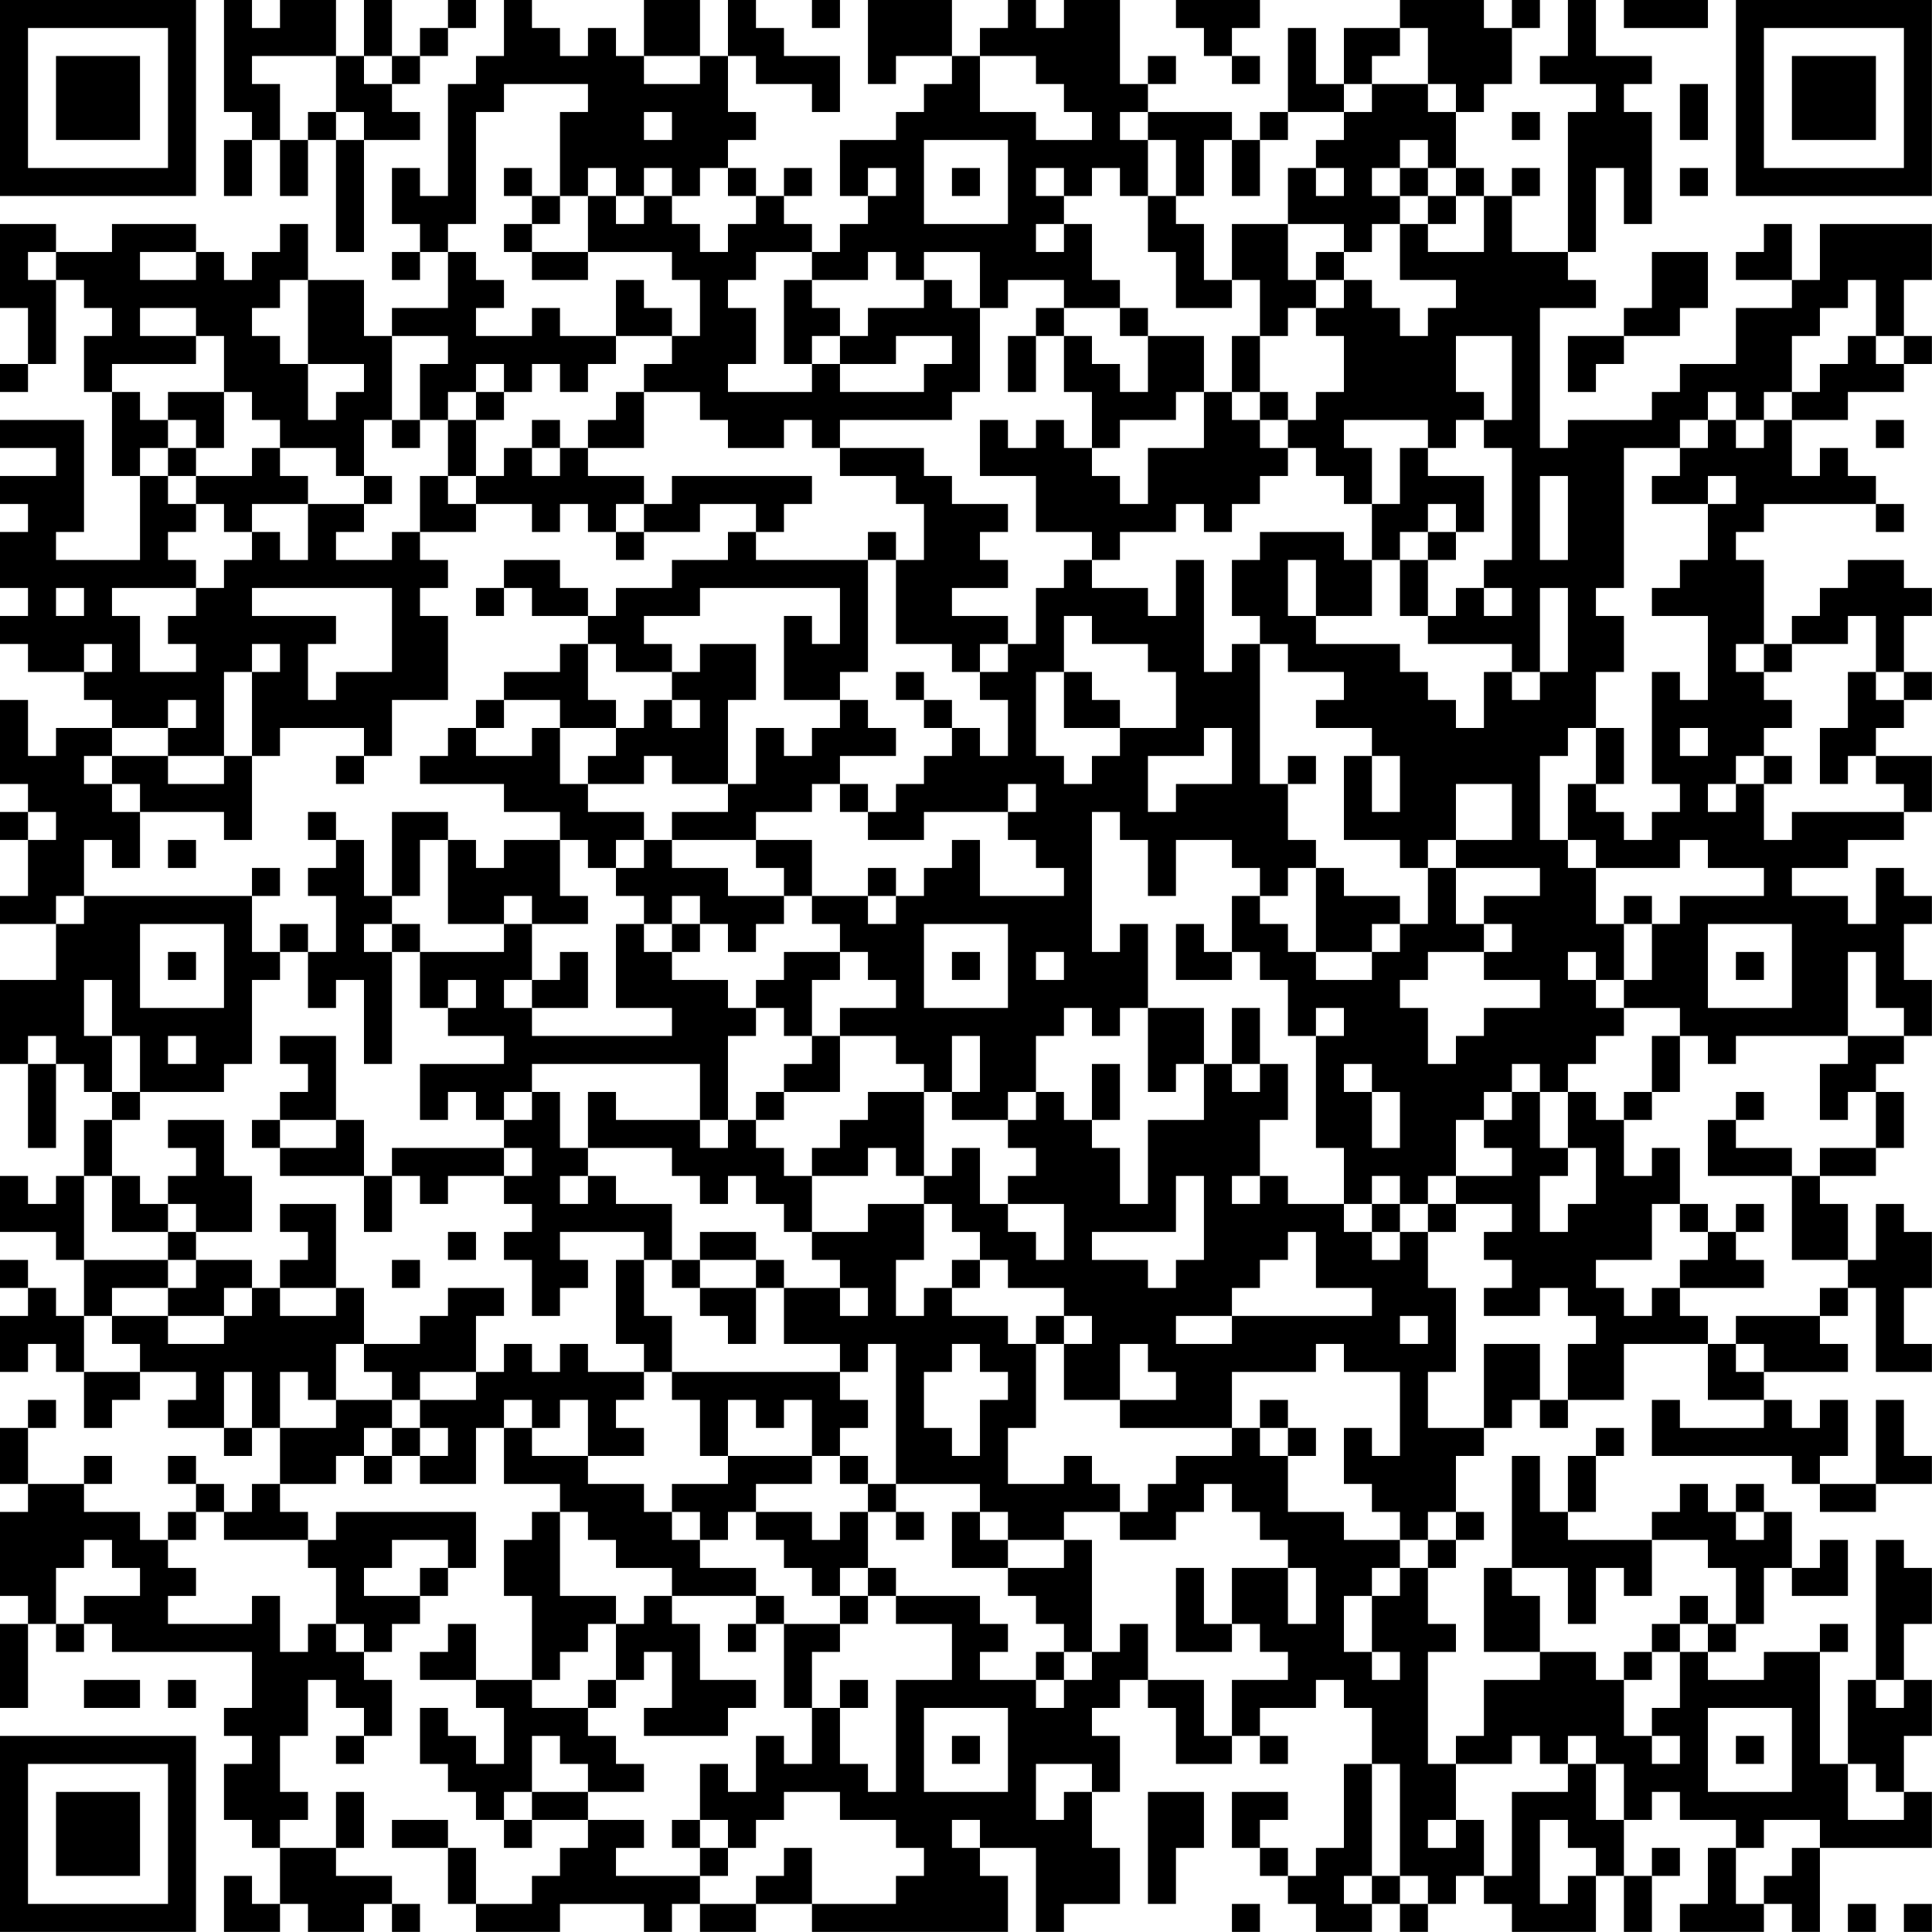 <?xml version="1.0" encoding="UTF-8"?>
<svg xmlns="http://www.w3.org/2000/svg" version="1.1" width="250" height="250" viewBox="0 0 250 250"><rect x="0" y="0" width="250" height="250" fill="#ffffff"/><g transform="scale(3.623)"><g transform="translate(0,0)"><path fill-rule="evenodd" d="M8 0L8 4L9 4L9 5L8 5L8 7L9 7L9 5L10 5L10 7L11 7L11 5L12 5L12 9L13 9L13 5L15 5L15 4L14 4L14 3L15 3L15 2L16 2L16 1L17 1L17 0L16 0L16 1L15 1L15 2L14 2L14 0L13 0L13 2L12 2L12 0L10 0L10 1L9 1L9 0ZM18 0L18 2L17 2L17 3L16 3L16 7L15 7L15 6L14 6L14 8L15 8L15 9L14 9L14 10L15 10L15 9L16 9L16 11L14 11L14 12L13 12L13 10L11 10L11 8L10 8L10 9L9 9L9 10L8 10L8 9L7 9L7 8L4 8L4 9L2 9L2 8L0 8L0 11L1 11L1 13L0 13L0 14L1 14L1 13L2 13L2 10L3 10L3 11L4 11L4 12L3 12L3 14L4 14L4 17L5 17L5 20L2 20L2 19L3 19L3 15L0 15L0 16L2 16L2 17L0 17L0 18L1 18L1 19L0 19L0 21L1 21L1 22L0 22L0 23L1 23L1 24L3 24L3 25L4 25L4 26L2 26L2 27L1 27L1 25L0 25L0 28L1 28L1 29L0 29L0 30L1 30L1 32L0 32L0 33L2 33L2 35L0 35L0 38L1 38L1 41L2 41L2 38L3 38L3 39L4 39L4 40L3 40L3 42L2 42L2 43L1 43L1 42L0 42L0 44L2 44L2 45L3 45L3 47L2 47L2 46L1 46L1 45L0 45L0 46L1 46L1 47L0 47L0 49L1 49L1 48L2 48L2 49L3 49L3 51L4 51L4 50L5 50L5 49L7 49L7 50L6 50L6 51L8 51L8 52L9 52L9 51L10 51L10 53L9 53L9 54L8 54L8 53L7 53L7 52L6 52L6 53L7 53L7 54L6 54L6 55L5 55L5 54L3 54L3 53L4 53L4 52L3 52L3 53L1 53L1 51L2 51L2 50L1 50L1 51L0 51L0 53L1 53L1 54L0 54L0 57L1 57L1 58L0 58L0 61L1 61L1 58L2 58L2 59L3 59L3 58L4 58L4 59L9 59L9 61L8 61L8 62L9 62L9 63L8 63L8 65L9 65L9 66L10 66L10 68L9 68L9 67L8 67L8 69L10 69L10 68L11 68L11 69L13 69L13 68L14 68L14 69L15 69L15 68L14 68L14 67L12 67L12 66L13 66L13 64L12 64L12 66L10 66L10 65L11 65L11 64L10 64L10 62L11 62L11 60L12 60L12 61L13 61L13 62L12 62L12 63L13 63L13 62L14 62L14 60L13 60L13 59L14 59L14 58L15 58L15 57L16 57L16 56L17 56L17 54L12 54L12 55L11 55L11 54L10 54L10 53L12 53L12 52L13 52L13 53L14 53L14 52L15 52L15 53L17 53L17 51L18 51L18 53L20 53L20 54L19 54L19 55L18 55L18 57L19 57L19 60L17 60L17 58L16 58L16 59L15 59L15 60L17 60L17 61L18 61L18 63L17 63L17 62L16 62L16 61L15 61L15 63L16 63L16 64L17 64L17 65L18 65L18 66L19 66L19 65L21 65L21 66L20 66L20 67L19 67L19 68L17 68L17 66L16 66L16 65L14 65L14 66L16 66L16 68L17 68L17 69L20 69L20 68L23 68L23 69L24 69L24 68L25 68L25 69L27 69L27 68L29 68L29 69L36 69L36 67L35 67L35 66L37 66L37 69L38 69L38 68L40 68L40 66L39 66L39 64L40 64L40 62L39 62L39 61L40 61L40 60L41 60L41 61L42 61L42 63L44 63L44 62L45 62L45 63L46 63L46 62L45 62L45 61L47 61L47 60L48 60L48 61L49 61L49 63L48 63L48 66L47 66L47 67L46 67L46 66L45 66L45 65L46 65L46 64L44 64L44 66L45 66L45 67L46 67L46 68L47 68L47 69L49 69L49 68L50 68L50 69L51 69L51 68L52 68L52 67L53 67L53 68L54 68L54 69L57 69L57 67L58 67L58 69L59 69L59 67L60 67L60 66L59 66L59 67L58 67L58 65L59 65L59 64L60 64L60 65L62 65L62 66L61 66L61 68L60 68L60 69L63 69L63 68L64 68L64 69L65 69L65 66L69 66L69 64L68 64L68 62L69 62L69 60L68 60L68 58L69 58L69 56L68 56L68 55L67 55L67 60L66 60L66 63L65 63L65 59L66 59L66 58L65 58L65 59L63 59L63 60L61 60L61 59L62 59L62 58L63 58L63 56L64 56L64 57L66 57L66 55L65 55L65 56L64 56L64 54L63 54L63 53L62 53L62 54L61 54L61 53L60 53L60 54L59 54L59 55L56 55L56 54L57 54L57 52L58 52L58 51L57 51L57 52L56 52L56 54L55 54L55 52L54 52L54 56L53 56L53 59L55 59L55 60L53 60L53 62L52 62L52 63L51 63L51 59L52 59L52 58L51 58L51 56L52 56L52 55L53 55L53 54L52 54L52 52L53 52L53 51L54 51L54 50L55 50L55 51L56 51L56 50L58 50L58 48L61 48L61 50L63 50L63 51L60 51L60 50L59 50L59 52L64 52L64 53L65 53L65 54L67 54L67 53L69 53L69 52L68 52L68 50L67 50L67 53L65 53L65 52L66 52L66 50L65 50L65 51L64 51L64 50L63 50L63 49L66 49L66 48L65 48L65 47L66 47L66 46L67 46L67 49L69 49L69 48L68 48L68 46L69 46L69 44L68 44L68 43L67 43L67 45L66 45L66 43L65 43L65 42L67 42L67 41L68 41L68 39L67 39L67 38L68 38L68 37L69 37L69 35L68 35L68 33L69 33L69 32L68 32L68 31L67 31L67 33L66 33L66 32L64 32L64 31L66 31L66 30L68 30L68 29L69 29L69 27L67 27L67 26L68 26L68 25L69 25L69 24L68 24L68 22L69 22L69 21L68 21L68 20L66 20L66 21L65 21L65 22L64 22L64 23L63 23L63 20L62 20L62 19L63 19L63 18L67 18L67 19L68 19L68 18L67 18L67 17L66 17L66 16L65 16L65 17L64 17L64 15L66 15L66 14L68 14L68 13L69 13L69 12L68 12L68 10L69 10L69 8L65 8L65 10L64 10L64 8L63 8L63 9L62 9L62 10L64 10L64 11L62 11L62 13L60 13L60 14L59 14L59 15L56 15L56 16L55 16L55 11L57 11L57 10L56 10L56 9L57 9L57 6L58 6L58 8L59 8L59 4L58 4L58 3L59 3L59 2L57 2L57 0L56 0L56 2L55 2L55 3L57 3L57 4L56 4L56 9L54 9L54 7L55 7L55 6L54 6L54 7L53 7L53 6L52 6L52 4L53 4L53 3L54 3L54 1L55 1L55 0L54 0L54 1L53 1L53 0L50 0L50 1L48 1L48 3L47 3L47 1L46 1L46 4L45 4L45 5L44 5L44 4L41 4L41 3L42 3L42 2L41 2L41 3L40 3L40 0L38 0L38 1L37 1L37 0L36 0L36 1L35 1L35 2L34 2L34 0L31 0L31 3L32 3L32 2L34 2L34 3L33 3L33 4L32 4L32 5L30 5L30 7L31 7L31 8L30 8L30 9L29 9L29 8L28 8L28 7L29 7L29 6L28 6L28 7L27 7L27 6L26 6L26 5L27 5L27 4L26 4L26 2L27 2L27 3L29 3L29 4L30 4L30 2L28 2L28 1L27 1L27 0L26 0L26 2L25 2L25 0L23 0L23 2L22 2L22 1L21 1L21 2L20 2L20 1L19 1L19 0ZM29 0L29 1L30 1L30 0ZM42 0L42 1L43 1L43 2L44 2L44 3L45 3L45 2L44 2L44 1L45 1L45 0ZM58 0L58 1L61 1L61 0ZM50 1L50 2L49 2L49 3L48 3L48 4L46 4L46 5L45 5L45 7L44 7L44 5L43 5L43 7L42 7L42 5L41 5L41 4L40 4L40 5L41 5L41 7L40 7L40 6L39 6L39 7L38 7L38 6L37 6L37 7L38 7L38 8L37 8L37 9L38 9L38 8L39 8L39 10L40 10L40 11L38 11L38 10L36 10L36 11L35 11L35 9L33 9L33 10L32 10L32 9L31 9L31 10L29 10L29 9L27 9L27 10L26 10L26 11L27 11L27 13L26 13L26 14L29 14L29 13L30 13L30 14L33 14L33 13L34 13L34 12L32 12L32 13L30 13L30 12L31 12L31 11L33 11L33 10L34 10L34 11L35 11L35 14L34 14L34 15L30 15L30 16L29 16L29 15L28 15L28 16L26 16L26 15L25 15L25 14L23 14L23 13L24 13L24 12L25 12L25 10L24 10L24 9L21 9L21 7L22 7L22 8L23 8L23 7L24 7L24 8L25 8L25 9L26 9L26 8L27 8L27 7L26 7L26 6L25 6L25 7L24 7L24 6L23 6L23 7L22 7L22 6L21 6L21 7L20 7L20 4L21 4L21 3L18 3L18 4L17 4L17 8L16 8L16 9L17 9L17 10L18 10L18 11L17 11L17 12L19 12L19 11L20 11L20 12L22 12L22 13L21 13L21 14L20 14L20 13L19 13L19 14L18 14L18 13L17 13L17 14L16 14L16 15L15 15L15 13L16 13L16 12L14 12L14 15L13 15L13 17L12 17L12 16L10 16L10 15L9 15L9 14L8 14L8 12L7 12L7 11L5 11L5 12L7 12L7 13L4 13L4 14L5 14L5 15L6 15L6 16L5 16L5 17L6 17L6 18L7 18L7 19L6 19L6 20L7 20L7 21L4 21L4 22L5 22L5 24L7 24L7 23L6 23L6 22L7 22L7 21L8 21L8 20L9 20L9 19L10 19L10 20L11 20L11 18L13 18L13 19L12 19L12 20L14 20L14 19L15 19L15 20L16 20L16 21L15 21L15 22L16 22L16 25L14 25L14 27L13 27L13 26L10 26L10 27L9 27L9 24L10 24L10 23L9 23L9 24L8 24L8 27L6 27L6 26L7 26L7 25L6 25L6 26L4 26L4 27L3 27L3 28L4 28L4 29L5 29L5 31L4 31L4 30L3 30L3 32L2 32L2 33L3 33L3 32L9 32L9 34L10 34L10 35L9 35L9 38L8 38L8 39L5 39L5 37L4 37L4 35L3 35L3 37L4 37L4 39L5 39L5 40L4 40L4 42L3 42L3 45L6 45L6 46L4 46L4 47L3 47L3 49L5 49L5 48L4 48L4 47L6 47L6 48L8 48L8 47L9 47L9 46L10 46L10 47L12 47L12 46L13 46L13 48L12 48L12 50L11 50L11 49L10 49L10 51L12 51L12 50L14 50L14 51L13 51L13 52L14 52L14 51L15 51L15 52L16 52L16 51L15 51L15 50L17 50L17 49L18 49L18 48L19 48L19 49L20 49L20 48L21 48L21 49L23 49L23 50L22 50L22 51L23 51L23 52L21 52L21 50L20 50L20 51L19 51L19 50L18 50L18 51L19 51L19 52L21 52L21 53L23 53L23 54L24 54L24 55L25 55L25 56L27 56L27 57L24 57L24 56L22 56L22 55L21 55L21 54L20 54L20 57L22 57L22 58L21 58L21 59L20 59L20 60L19 60L19 61L21 61L21 62L22 62L22 63L23 63L23 64L21 64L21 63L20 63L20 62L19 62L19 64L18 64L18 65L19 65L19 64L21 64L21 65L23 65L23 66L22 66L22 67L25 67L25 68L27 68L27 67L28 67L28 66L29 66L29 68L32 68L32 67L33 67L33 66L32 66L32 65L30 65L30 64L28 64L28 65L27 65L27 66L26 66L26 65L25 65L25 63L26 63L26 64L27 64L27 62L28 62L28 63L29 63L29 61L30 61L30 63L31 63L31 64L32 64L32 60L34 60L34 58L32 58L32 57L35 57L35 58L36 58L36 59L35 59L35 60L37 60L37 61L38 61L38 60L39 60L39 59L40 59L40 58L41 58L41 60L43 60L43 62L44 62L44 60L46 60L46 59L45 59L45 58L44 58L44 56L46 56L46 58L47 58L47 56L46 56L46 55L45 55L45 54L44 54L44 53L43 53L43 54L42 54L42 55L40 55L40 54L41 54L41 53L42 53L42 52L44 52L44 51L45 51L45 52L46 52L46 54L48 54L48 55L50 55L50 56L49 56L49 57L48 57L48 59L49 59L49 60L50 60L50 59L49 59L49 57L50 57L50 56L51 56L51 55L52 55L52 54L51 54L51 55L50 55L50 54L49 54L49 53L48 53L48 51L49 51L49 52L50 52L50 49L48 49L48 48L47 48L47 49L44 49L44 51L40 51L40 50L42 50L42 49L41 49L41 48L40 48L40 50L38 50L38 48L39 48L39 47L38 47L38 46L36 46L36 45L35 45L35 44L34 44L34 43L33 43L33 42L34 42L34 41L35 41L35 43L36 43L36 44L37 44L37 45L38 45L38 43L36 43L36 42L37 42L37 41L36 41L36 40L37 40L37 39L38 39L38 40L39 40L39 41L40 41L40 43L41 43L41 40L43 40L43 38L44 38L44 39L45 39L45 38L46 38L46 40L45 40L45 42L44 42L44 43L45 43L45 42L46 42L46 43L48 43L48 44L49 44L49 45L50 45L50 44L51 44L51 46L52 46L52 49L51 49L51 51L53 51L53 48L55 48L55 50L56 50L56 48L57 48L57 47L56 47L56 46L55 46L55 47L53 47L53 46L54 46L54 45L53 45L53 44L54 44L54 43L52 43L52 42L54 42L54 41L53 41L53 40L54 40L54 39L55 39L55 41L56 41L56 42L55 42L55 44L56 44L56 43L57 43L57 41L56 41L56 39L57 39L57 40L58 40L58 42L59 42L59 41L60 41L60 43L59 43L59 45L57 45L57 46L58 46L58 47L59 47L59 46L60 46L60 47L61 47L61 48L62 48L62 49L63 49L63 48L62 48L62 47L65 47L65 46L66 46L66 45L64 45L64 42L65 42L65 41L67 41L67 39L66 39L66 40L65 40L65 38L66 38L66 37L68 37L68 36L67 36L67 34L66 34L66 37L62 37L62 38L61 38L61 37L60 37L60 36L58 36L58 35L59 35L59 33L60 33L60 32L63 32L63 31L61 31L61 30L60 30L60 31L57 31L57 30L56 30L56 28L57 28L57 29L58 29L58 30L59 30L59 29L60 29L60 28L59 28L59 24L60 24L60 25L61 25L61 22L59 22L59 21L60 21L60 20L61 20L61 18L62 18L62 17L61 17L61 18L59 18L59 17L60 17L60 16L61 16L61 15L62 15L62 16L63 16L63 15L64 15L64 14L65 14L65 13L66 13L66 12L67 12L67 13L68 13L68 12L67 12L67 10L66 10L66 11L65 11L65 12L64 12L64 14L63 14L63 15L62 15L62 14L61 14L61 15L60 15L60 16L58 16L58 21L57 21L57 22L58 22L58 24L57 24L57 26L56 26L56 27L55 27L55 30L56 30L56 31L57 31L57 33L58 33L58 35L57 35L57 34L56 34L56 35L57 35L57 36L58 36L58 37L57 37L57 38L56 38L56 39L55 39L55 38L54 38L54 39L53 39L53 40L52 40L52 42L51 42L51 43L50 43L50 42L49 42L49 43L48 43L48 41L47 41L47 37L48 37L48 36L47 36L47 37L46 37L46 35L45 35L45 34L44 34L44 32L45 32L45 33L46 33L46 34L47 34L47 35L49 35L49 34L50 34L50 33L51 33L51 31L52 31L52 33L53 33L53 34L51 34L51 35L50 35L50 36L51 36L51 38L52 38L52 37L53 37L53 36L55 36L55 35L53 35L53 34L54 34L54 33L53 33L53 32L55 32L55 31L52 31L52 30L54 30L54 28L52 28L52 30L51 30L51 31L50 31L50 30L48 30L48 27L49 27L49 29L50 29L50 27L49 27L49 26L47 26L47 25L48 25L48 24L46 24L46 23L45 23L45 22L44 22L44 20L45 20L45 19L48 19L48 20L49 20L49 22L47 22L47 20L46 20L46 22L47 22L47 23L50 23L50 24L51 24L51 25L52 25L52 26L53 26L53 24L54 24L54 25L55 25L55 24L56 24L56 21L55 21L55 24L54 24L54 23L51 23L51 22L52 22L52 21L53 21L53 22L54 22L54 21L53 21L53 20L54 20L54 16L53 16L53 15L54 15L54 12L52 12L52 14L53 14L53 15L52 15L52 16L51 16L51 15L48 15L48 16L49 16L49 18L48 18L48 17L47 17L47 16L46 16L46 15L47 15L47 14L48 14L48 12L47 12L47 11L48 11L48 10L49 10L49 11L50 11L50 12L51 12L51 11L52 11L52 10L50 10L50 8L51 8L51 9L53 9L53 7L52 7L52 6L51 6L51 5L50 5L50 6L49 6L49 7L50 7L50 8L49 8L49 9L48 9L48 8L46 8L46 6L47 6L47 7L48 7L48 6L47 6L47 5L48 5L48 4L49 4L49 3L51 3L51 4L52 4L52 3L51 3L51 1ZM9 2L9 3L10 3L10 5L11 5L11 4L12 4L12 5L13 5L13 4L12 4L12 2ZM13 2L13 3L14 3L14 2ZM23 2L23 3L25 3L25 2ZM35 2L35 4L37 4L37 5L39 5L39 4L38 4L38 3L37 3L37 2ZM60 3L60 5L61 5L61 3ZM23 4L23 5L24 5L24 4ZM54 4L54 5L55 5L55 4ZM33 5L33 8L36 8L36 5ZM18 6L18 7L19 7L19 8L18 8L18 9L19 9L19 10L21 10L21 9L19 9L19 8L20 8L20 7L19 7L19 6ZM31 6L31 7L32 7L32 6ZM34 6L34 7L35 7L35 6ZM50 6L50 7L51 7L51 8L52 8L52 7L51 7L51 6ZM60 6L60 7L61 7L61 6ZM41 7L41 9L42 9L42 11L44 11L44 10L45 10L45 12L44 12L44 14L43 14L43 12L41 12L41 11L40 11L40 12L41 12L41 14L40 14L40 13L39 13L39 12L38 12L38 11L37 11L37 12L36 12L36 14L37 14L37 12L38 12L38 14L39 14L39 16L38 16L38 15L37 15L37 16L36 16L36 15L35 15L35 17L37 17L37 19L39 19L39 20L38 20L38 21L37 21L37 23L36 23L36 22L34 22L34 21L36 21L36 20L35 20L35 19L36 19L36 18L34 18L34 17L33 17L33 16L30 16L30 17L32 17L32 18L33 18L33 20L32 20L32 19L31 19L31 20L27 20L27 19L28 19L28 18L29 18L29 17L24 17L24 18L23 18L23 17L21 17L21 16L23 16L23 14L22 14L22 15L21 15L21 16L20 16L20 15L19 15L19 16L18 16L18 17L17 17L17 15L18 15L18 14L17 14L17 15L16 15L16 17L15 17L15 19L17 19L17 18L19 18L19 19L20 19L20 18L21 18L21 19L22 19L22 20L23 20L23 19L25 19L25 18L27 18L27 19L26 19L26 20L24 20L24 21L22 21L22 22L21 22L21 21L20 21L20 20L18 20L18 21L17 21L17 22L18 22L18 21L19 21L19 22L21 22L21 23L20 23L20 24L18 24L18 25L17 25L17 26L16 26L16 27L15 27L15 28L18 28L18 29L20 29L20 30L18 30L18 31L17 31L17 30L16 30L16 29L14 29L14 32L13 32L13 30L12 30L12 29L11 29L11 30L12 30L12 31L11 31L11 32L12 32L12 34L11 34L11 33L10 33L10 34L11 34L11 36L12 36L12 35L13 35L13 38L14 38L14 34L15 34L15 36L16 36L16 37L18 37L18 38L15 38L15 40L16 40L16 39L17 39L17 40L18 40L18 41L14 41L14 42L13 42L13 40L12 40L12 37L10 37L10 38L11 38L11 39L10 39L10 40L9 40L9 41L10 41L10 42L13 42L13 44L14 44L14 42L15 42L15 43L16 43L16 42L18 42L18 43L19 43L19 44L18 44L18 45L19 45L19 47L20 47L20 46L21 46L21 45L20 45L20 44L23 44L23 45L22 45L22 48L23 48L23 49L24 49L24 50L25 50L25 52L26 52L26 53L24 53L24 54L25 54L25 55L26 55L26 54L27 54L27 55L28 55L28 56L29 56L29 57L30 57L30 58L28 58L28 57L27 57L27 58L26 58L26 59L27 59L27 58L28 58L28 61L29 61L29 59L30 59L30 58L31 58L31 57L32 57L32 56L31 56L31 54L32 54L32 55L33 55L33 54L32 54L32 53L35 53L35 54L34 54L34 56L36 56L36 57L37 57L37 58L38 58L38 59L37 59L37 60L38 60L38 59L39 59L39 55L38 55L38 54L40 54L40 53L39 53L39 52L38 52L38 53L36 53L36 51L37 51L37 48L38 48L38 47L37 47L37 48L36 48L36 47L34 47L34 46L35 46L35 45L34 45L34 46L33 46L33 47L32 47L32 45L33 45L33 43L31 43L31 44L29 44L29 42L31 42L31 41L32 41L32 42L33 42L33 39L34 39L34 40L36 40L36 39L37 39L37 37L38 37L38 36L39 36L39 37L40 37L40 36L41 36L41 39L42 39L42 38L43 38L43 36L41 36L41 33L40 33L40 34L39 34L39 29L40 29L40 30L41 30L41 32L42 32L42 30L44 30L44 31L45 31L45 32L46 32L46 31L47 31L47 34L49 34L49 33L50 33L50 32L48 32L48 31L47 31L47 30L46 30L46 28L47 28L47 27L46 27L46 28L45 28L45 23L44 23L44 24L43 24L43 20L42 20L42 22L41 22L41 21L39 21L39 20L40 20L40 19L42 19L42 18L43 18L43 19L44 19L44 18L45 18L45 17L46 17L46 16L45 16L45 15L46 15L46 14L45 14L45 12L46 12L46 11L47 11L47 10L48 10L48 9L47 9L47 10L46 10L46 8L44 8L44 10L43 10L43 8L42 8L42 7ZM1 9L1 10L2 10L2 9ZM5 9L5 10L7 10L7 9ZM59 9L59 11L58 11L58 12L56 12L56 14L57 14L57 13L58 13L58 12L60 12L60 11L61 11L61 9ZM10 10L10 11L9 11L9 12L10 12L10 13L11 13L11 15L12 15L12 14L13 14L13 13L11 13L11 10ZM22 10L22 12L24 12L24 11L23 11L23 10ZM28 10L28 13L29 13L29 12L30 12L30 11L29 11L29 10ZM6 14L6 15L7 15L7 16L6 16L6 17L7 17L7 18L8 18L8 19L9 19L9 18L11 18L11 17L10 17L10 16L9 16L9 17L7 17L7 16L8 16L8 14ZM42 14L42 15L40 15L40 16L39 16L39 17L40 17L40 18L41 18L41 16L43 16L43 14ZM44 14L44 15L45 15L45 14ZM14 15L14 16L15 16L15 15ZM67 15L67 16L68 16L68 15ZM19 16L19 17L20 17L20 16ZM50 16L50 18L49 18L49 20L50 20L50 22L51 22L51 20L52 20L52 19L53 19L53 17L51 17L51 16ZM13 17L13 18L14 18L14 17ZM16 17L16 18L17 18L17 17ZM55 17L55 20L56 20L56 17ZM22 18L22 19L23 19L23 18ZM51 18L51 19L50 19L50 20L51 20L51 19L52 19L52 18ZM31 20L31 24L30 24L30 25L28 25L28 22L29 22L29 23L30 23L30 21L25 21L25 22L23 22L23 23L24 23L24 24L22 24L22 23L21 23L21 25L22 25L22 26L20 26L20 25L18 25L18 26L17 26L17 27L19 27L19 26L20 26L20 28L21 28L21 29L23 29L23 30L22 30L22 31L21 31L21 30L20 30L20 32L21 32L21 33L19 33L19 32L18 32L18 33L16 33L16 30L15 30L15 32L14 32L14 33L13 33L13 34L14 34L14 33L15 33L15 34L18 34L18 33L19 33L19 35L18 35L18 36L19 36L19 37L24 37L24 36L22 36L22 33L23 33L23 34L24 34L24 35L26 35L26 36L27 36L27 37L26 37L26 40L25 40L25 38L19 38L19 39L18 39L18 40L19 40L19 39L20 39L20 41L21 41L21 42L20 42L20 43L21 43L21 42L22 42L22 43L24 43L24 45L23 45L23 47L24 47L24 49L30 49L30 50L31 50L31 51L30 51L30 52L29 52L29 50L28 50L28 51L27 51L27 50L26 50L26 52L29 52L29 53L27 53L27 54L29 54L29 55L30 55L30 54L31 54L31 53L32 53L32 48L31 48L31 49L30 49L30 48L28 48L28 46L30 46L30 47L31 47L31 46L30 46L30 45L29 45L29 44L28 44L28 43L27 43L27 42L26 42L26 43L25 43L25 42L24 42L24 41L21 41L21 39L22 39L22 40L25 40L25 41L26 41L26 40L27 40L27 41L28 41L28 42L29 42L29 41L30 41L30 40L31 40L31 39L33 39L33 38L32 38L32 37L30 37L30 36L32 36L32 35L31 35L31 34L30 34L30 33L29 33L29 32L31 32L31 33L32 33L32 32L33 32L33 31L34 31L34 30L35 30L35 32L38 32L38 31L37 31L37 30L36 30L36 29L37 29L37 28L36 28L36 29L33 29L33 30L31 30L31 29L32 29L32 28L33 28L33 27L34 27L34 26L35 26L35 27L36 27L36 25L35 25L35 24L36 24L36 23L35 23L35 24L34 24L34 23L32 23L32 20ZM2 21L2 22L3 22L3 21ZM9 21L9 22L12 22L12 23L11 23L11 25L12 25L12 24L14 24L14 21ZM38 22L38 24L37 24L37 27L38 27L38 28L39 28L39 27L40 27L40 26L42 26L42 24L41 24L41 23L39 23L39 22ZM66 22L66 23L64 23L64 24L63 24L63 23L62 23L62 24L63 24L63 25L64 25L64 26L63 26L63 27L62 27L62 28L61 28L61 29L62 29L62 28L63 28L63 30L64 30L64 29L68 29L68 28L67 28L67 27L66 27L66 28L65 28L65 26L66 26L66 24L67 24L67 25L68 25L68 24L67 24L67 22ZM3 23L3 24L4 24L4 23ZM25 23L25 24L24 24L24 25L23 25L23 26L22 26L22 27L21 27L21 28L23 28L23 27L24 27L24 28L26 28L26 29L24 29L24 30L23 30L23 31L22 31L22 32L23 32L23 33L24 33L24 34L25 34L25 33L26 33L26 34L27 34L27 33L28 33L28 32L29 32L29 30L27 30L27 29L29 29L29 28L30 28L30 29L31 29L31 28L30 28L30 27L32 27L32 26L31 26L31 25L30 25L30 26L29 26L29 27L28 27L28 26L27 26L27 28L26 28L26 25L27 25L27 23ZM32 24L32 25L33 25L33 26L34 26L34 25L33 25L33 24ZM38 24L38 26L40 26L40 25L39 25L39 24ZM24 25L24 26L25 26L25 25ZM43 26L43 27L41 27L41 29L42 29L42 28L44 28L44 26ZM57 26L57 28L58 28L58 26ZM60 26L60 27L61 27L61 26ZM4 27L4 28L5 28L5 29L8 29L8 30L9 30L9 27L8 27L8 28L6 28L6 27ZM12 27L12 28L13 28L13 27ZM63 27L63 28L64 28L64 27ZM1 29L1 30L2 30L2 29ZM6 30L6 31L7 31L7 30ZM24 30L24 31L26 31L26 32L28 32L28 31L27 31L27 30ZM9 31L9 32L10 32L10 31ZM31 31L31 32L32 32L32 31ZM24 32L24 33L25 33L25 32ZM58 32L58 33L59 33L59 32ZM5 33L5 36L8 36L8 33ZM33 33L33 36L36 36L36 33ZM42 33L42 35L44 35L44 34L43 34L43 33ZM61 33L61 36L64 36L64 33ZM6 34L6 35L7 35L7 34ZM20 34L20 35L19 35L19 36L21 36L21 34ZM28 34L28 35L27 35L27 36L28 36L28 37L29 37L29 38L28 38L28 39L27 39L27 40L28 40L28 39L30 39L30 37L29 37L29 35L30 35L30 34ZM34 34L34 35L35 35L35 34ZM37 34L37 35L38 35L38 34ZM62 34L62 35L63 35L63 34ZM16 35L16 36L17 36L17 35ZM44 36L44 38L45 38L45 36ZM1 37L1 38L2 38L2 37ZM6 37L6 38L7 38L7 37ZM34 37L34 39L35 39L35 37ZM59 37L59 39L58 39L58 40L59 40L59 39L60 39L60 37ZM39 38L39 40L40 40L40 38ZM48 38L48 39L49 39L49 41L50 41L50 39L49 39L49 38ZM62 39L62 40L61 40L61 42L64 42L64 41L62 41L62 40L63 40L63 39ZM6 40L6 41L7 41L7 42L6 42L6 43L5 43L5 42L4 42L4 44L6 44L6 45L7 45L7 46L6 46L6 47L8 47L8 46L9 46L9 45L7 45L7 44L9 44L9 42L8 42L8 40ZM10 40L10 41L12 41L12 40ZM18 41L18 42L19 42L19 41ZM42 42L42 44L39 44L39 45L41 45L41 46L42 46L42 45L43 45L43 42ZM6 43L6 44L7 44L7 43ZM10 43L10 44L11 44L11 45L10 45L10 46L12 46L12 43ZM49 43L49 44L50 44L50 43ZM51 43L51 44L52 44L52 43ZM60 43L60 44L61 44L61 45L60 45L60 46L63 46L63 45L62 45L62 44L63 44L63 43L62 43L62 44L61 44L61 43ZM16 44L16 45L17 45L17 44ZM25 44L25 45L24 45L24 46L25 46L25 47L26 47L26 48L27 48L27 46L28 46L28 45L27 45L27 44ZM46 44L46 45L45 45L45 46L44 46L44 47L42 47L42 48L44 48L44 47L49 47L49 46L47 46L47 44ZM14 45L14 46L15 46L15 45ZM25 45L25 46L27 46L27 45ZM16 46L16 47L15 47L15 48L13 48L13 49L14 49L14 50L15 50L15 49L17 49L17 47L18 47L18 46ZM50 47L50 48L51 48L51 47ZM34 48L34 49L33 49L33 51L34 51L34 52L35 52L35 50L36 50L36 49L35 49L35 48ZM8 49L8 51L9 51L9 49ZM45 50L45 51L46 51L46 52L47 52L47 51L46 51L46 50ZM30 52L30 53L31 53L31 52ZM7 54L7 55L6 55L6 56L7 56L7 57L6 57L6 58L9 58L9 57L10 57L10 59L11 59L11 58L12 58L12 59L13 59L13 58L12 58L12 56L11 56L11 55L8 55L8 54ZM35 54L35 55L36 55L36 56L38 56L38 55L36 55L36 54ZM62 54L62 55L63 55L63 54ZM3 55L3 56L2 56L2 58L3 58L3 57L5 57L5 56L4 56L4 55ZM14 55L14 56L13 56L13 57L15 57L15 56L16 56L16 55ZM59 55L59 57L58 57L58 56L57 56L57 58L56 58L56 56L54 56L54 57L55 57L55 59L57 59L57 60L58 60L58 62L59 62L59 63L60 63L60 62L59 62L59 61L60 61L60 59L61 59L61 58L62 58L62 56L61 56L61 55ZM30 56L30 57L31 57L31 56ZM42 56L42 59L44 59L44 58L43 58L43 56ZM23 57L23 58L22 58L22 60L21 60L21 61L22 61L22 60L23 60L23 59L24 59L24 61L23 61L23 62L26 62L26 61L27 61L27 60L25 60L25 58L24 58L24 57ZM60 57L60 58L59 58L59 59L58 59L58 60L59 60L59 59L60 59L60 58L61 58L61 57ZM3 60L3 61L5 61L5 60ZM6 60L6 61L7 61L7 60ZM30 60L30 61L31 61L31 60ZM67 60L67 61L68 61L68 60ZM33 61L33 64L36 64L36 61ZM61 61L61 64L64 64L64 61ZM34 62L34 63L35 63L35 62ZM54 62L54 63L52 63L52 65L51 65L51 66L52 66L52 65L53 65L53 67L54 67L54 64L56 64L56 63L57 63L57 65L58 65L58 63L57 63L57 62L56 62L56 63L55 63L55 62ZM62 62L62 63L63 63L63 62ZM37 63L37 65L38 65L38 64L39 64L39 63ZM49 63L49 67L48 67L48 68L49 68L49 67L50 67L50 68L51 68L51 67L50 67L50 63ZM66 63L66 65L68 65L68 64L67 64L67 63ZM41 64L41 68L42 68L42 66L43 66L43 64ZM24 65L24 66L25 66L25 67L26 67L26 66L25 66L25 65ZM34 65L34 66L35 66L35 65ZM55 65L55 68L56 68L56 67L57 67L57 66L56 66L56 65ZM63 65L63 66L62 66L62 68L63 68L63 67L64 67L64 66L65 66L65 65ZM44 68L44 69L45 69L45 68ZM66 68L66 69L67 69L67 68ZM68 68L68 69L69 69L69 68ZM0 0L0 7L7 7L7 0ZM1 1L1 6L6 6L6 1ZM2 2L2 5L5 5L5 2ZM62 0L62 7L69 7L69 0ZM63 1L63 6L68 6L68 1ZM64 2L64 5L67 5L67 2ZM0 62L0 69L7 69L7 62ZM1 63L1 68L6 68L6 63ZM2 64L2 67L5 67L5 64Z" fill="#000000"/></g></g></svg>
